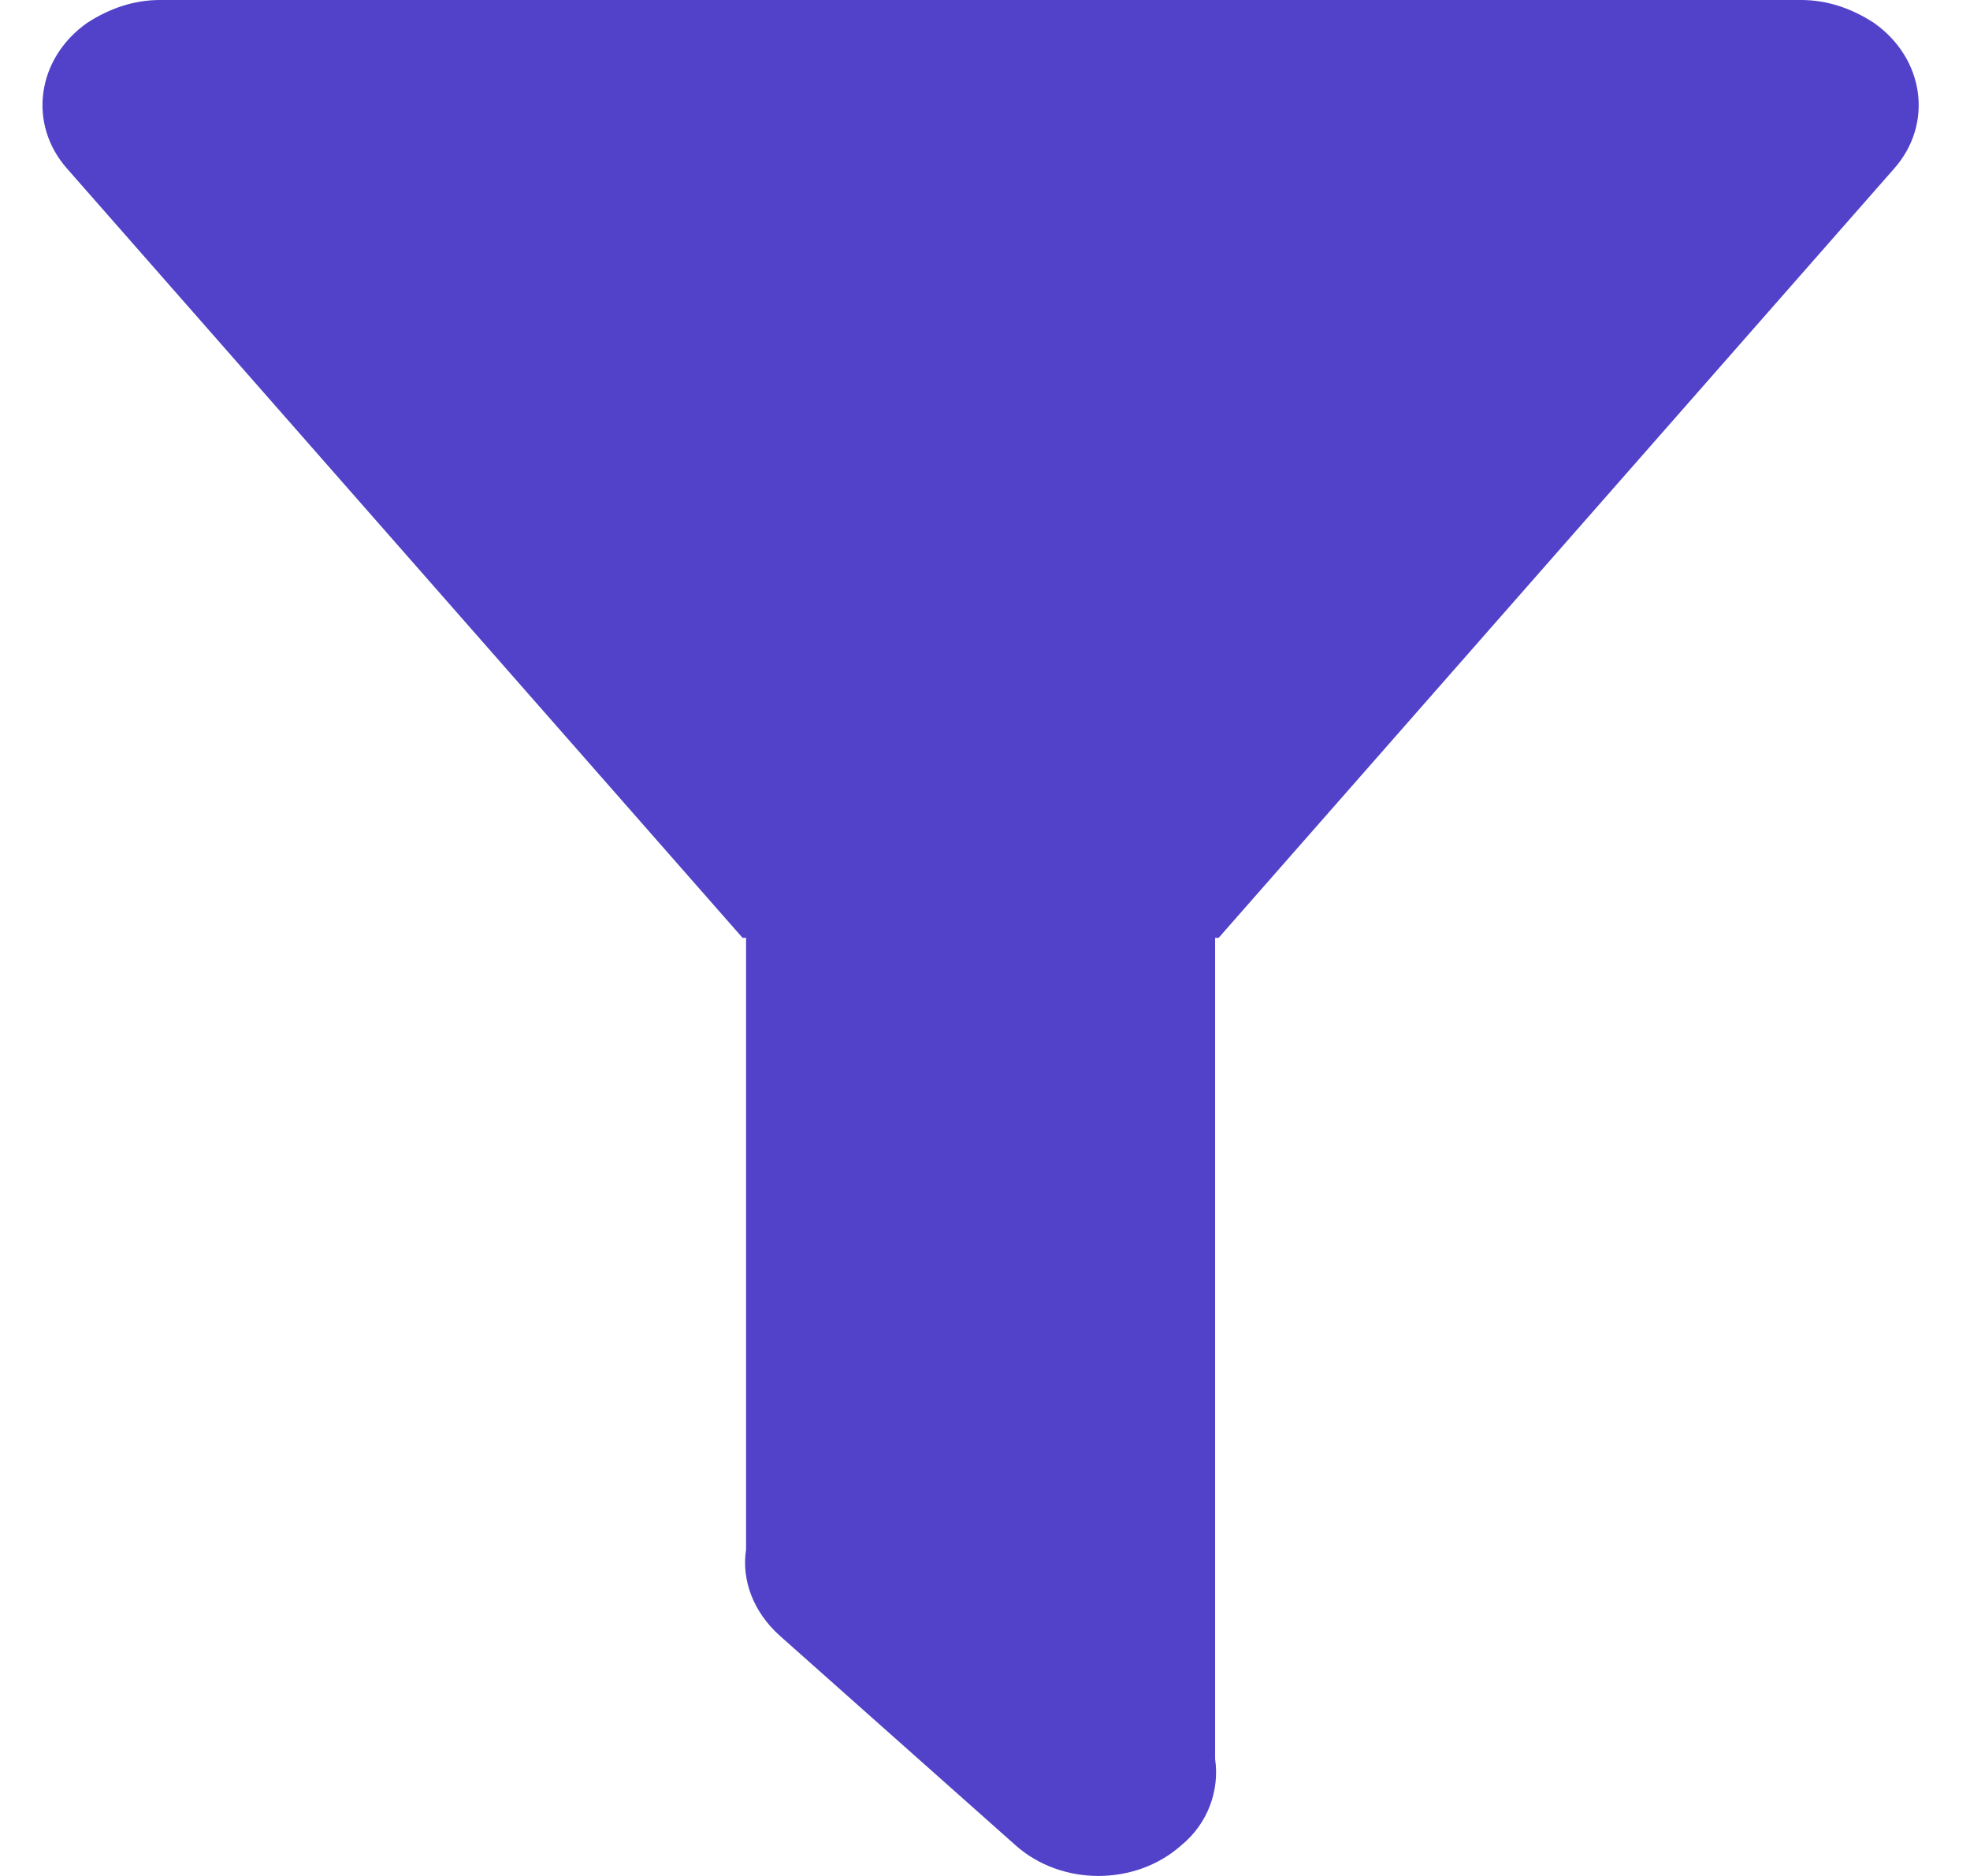 <svg width="21" height="20" viewBox="0 0 21 20" fill="none" xmlns="http://www.w3.org/2000/svg">
<path d="M12.953 9.999V18.753C13.002 19.086 12.877 19.442 12.59 19.675C12.103 20.108 11.315 20.108 10.828 19.675L8.316 17.442C8.028 17.186 7.903 16.842 7.953 16.52V9.999H7.916L0.717 1.8C0.292 1.322 0.392 0.622 0.929 0.244C1.167 0.089 1.429 0 1.704 0H19.201C19.476 0 19.739 0.089 19.976 0.244C20.514 0.622 20.614 1.322 20.189 1.8L12.99 9.999H12.953Z" fill="#5242C9"/>
</svg>
